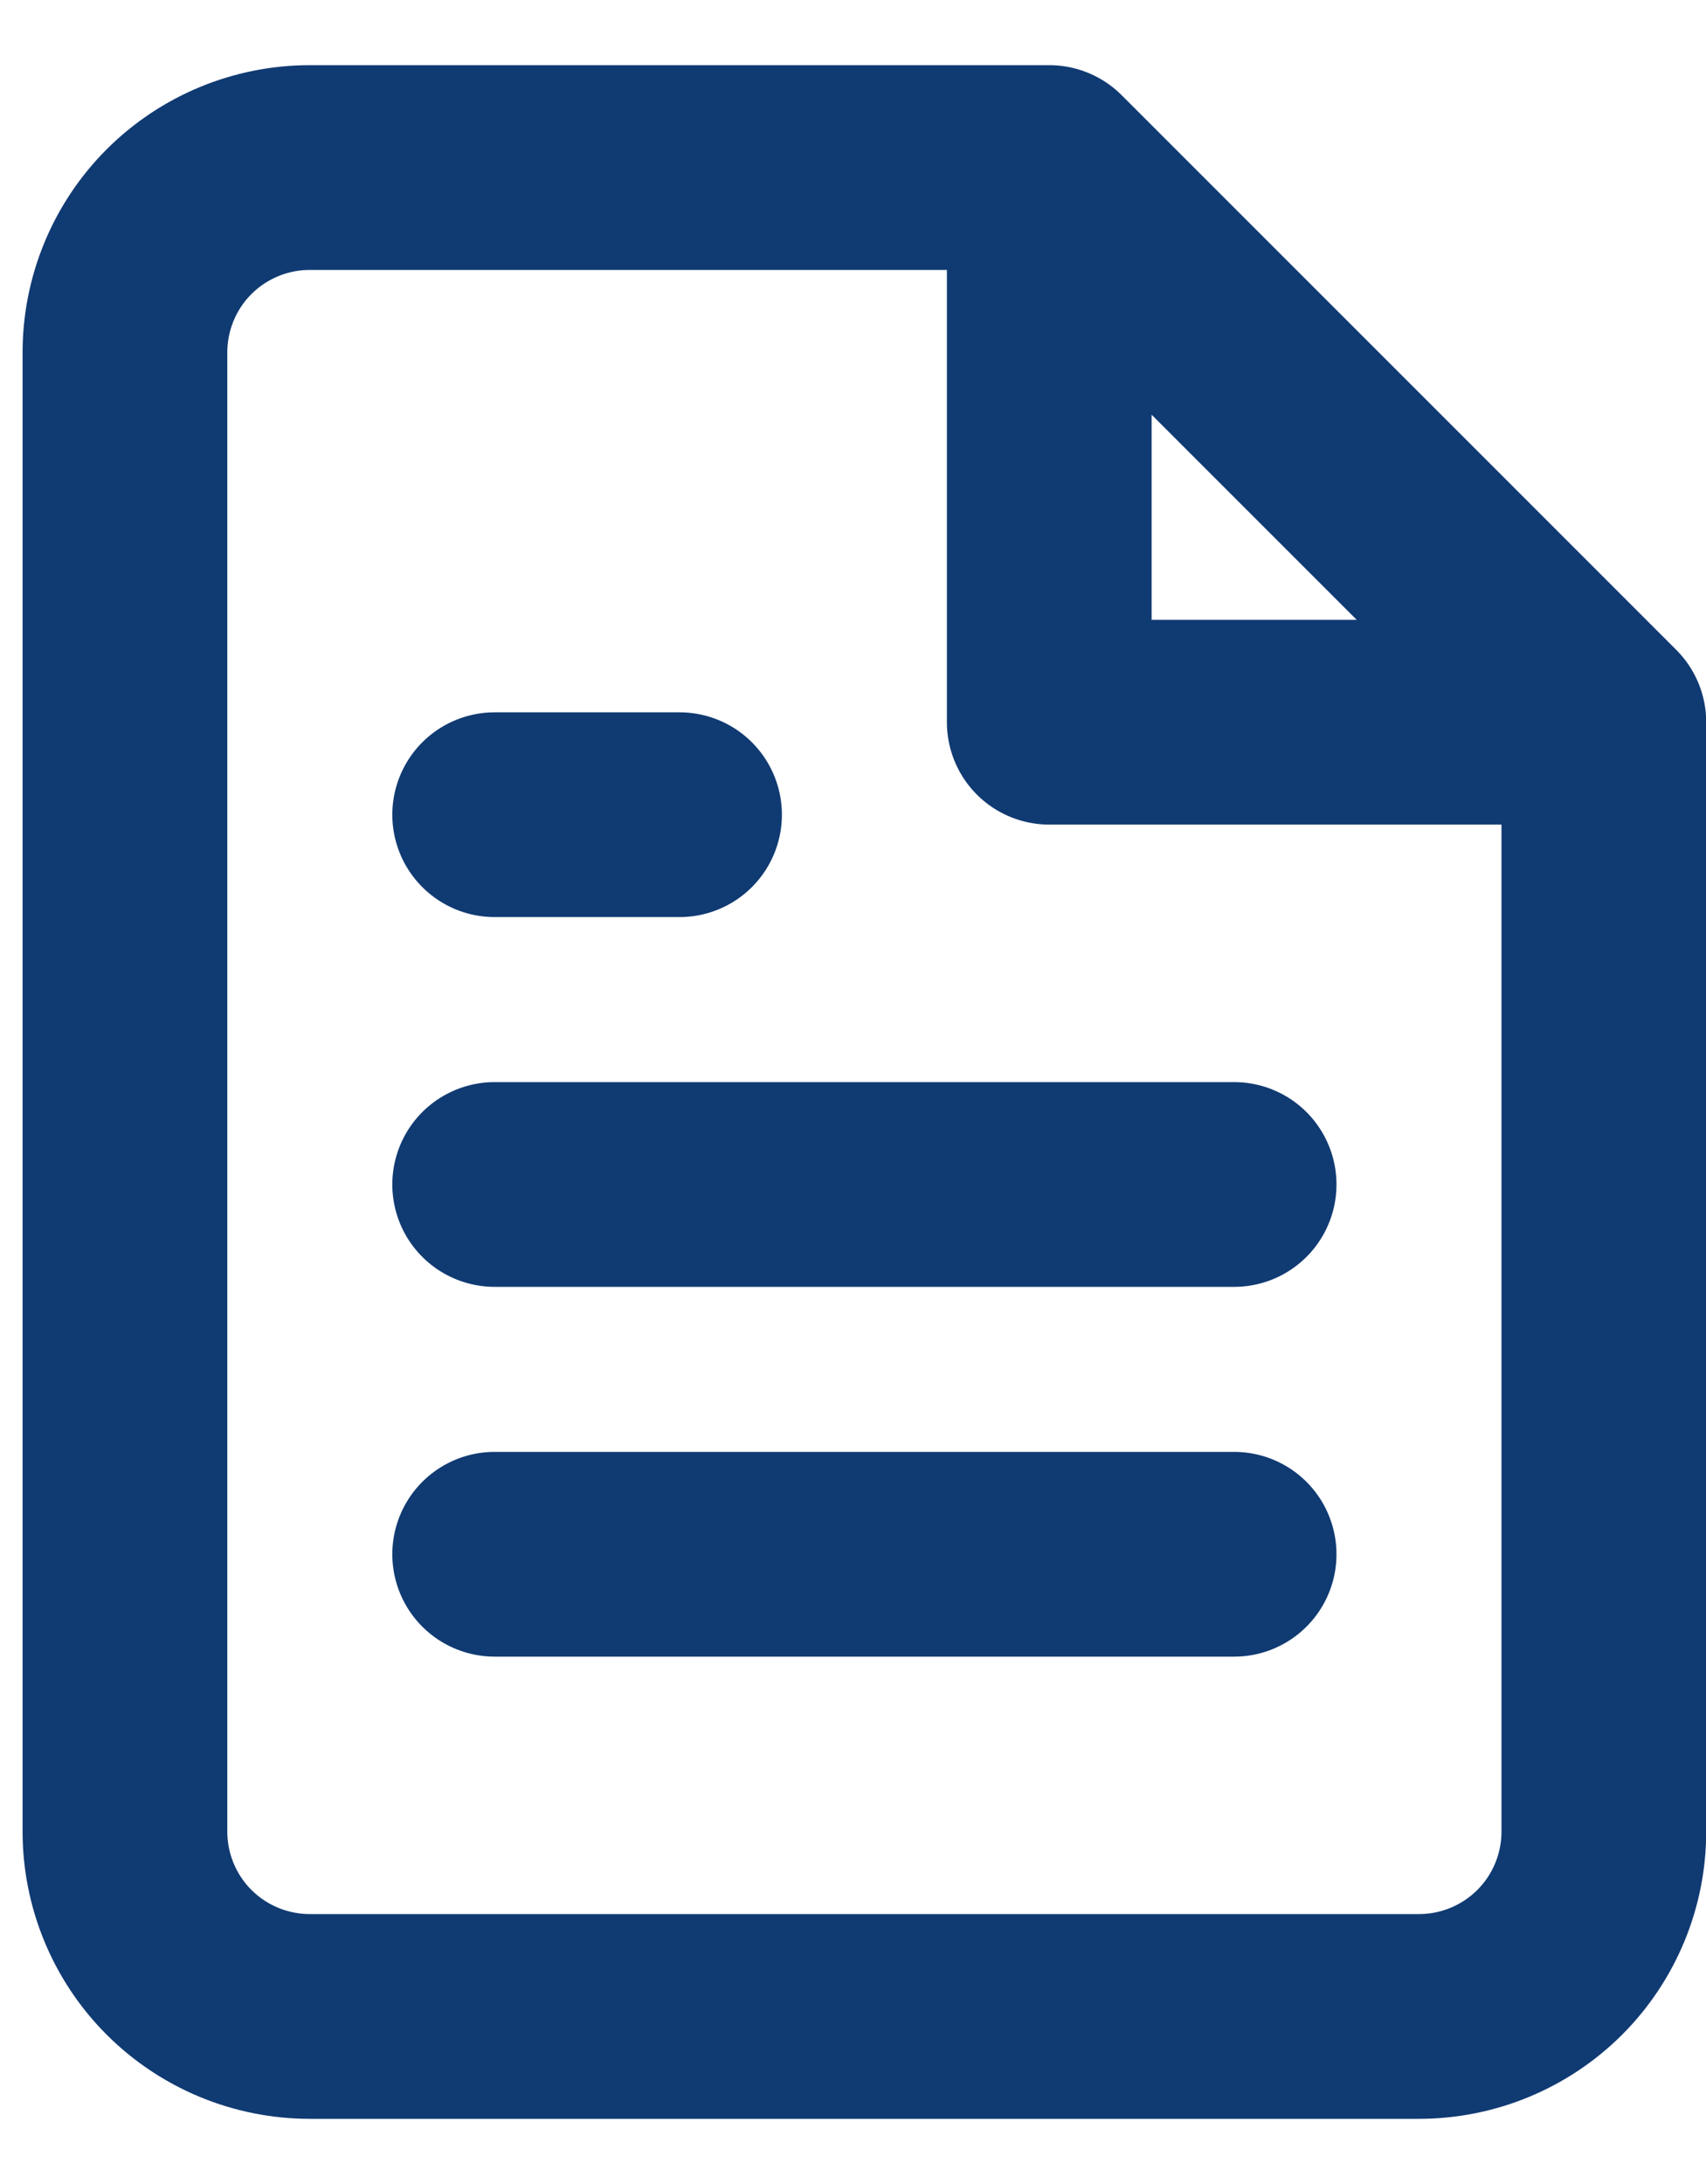 <svg width="25" height="32" viewBox="0 0 25 32" fill="none" xmlns="http://www.w3.org/2000/svg">
<path d="M15.376 2.455H4.54C3.822 2.455 3.133 2.74 2.624 3.248C2.116 3.756 1.831 4.446 1.831 5.164V26.836C1.831 27.554 2.116 28.244 2.624 28.752C3.133 29.26 3.822 29.545 4.54 29.545H20.794C21.512 29.545 22.201 29.26 22.71 28.752C23.218 28.244 23.503 27.554 23.503 26.836V10.582M15.376 2.455L23.503 10.582M15.376 2.455L15.376 10.582H23.503M18.085 17.355H7.249M18.085 22.773H7.249M9.958 11.937H7.249" stroke="#103A72" stroke-width="3" stroke-linecap="round" stroke-linejoin="round"/>
</svg>
